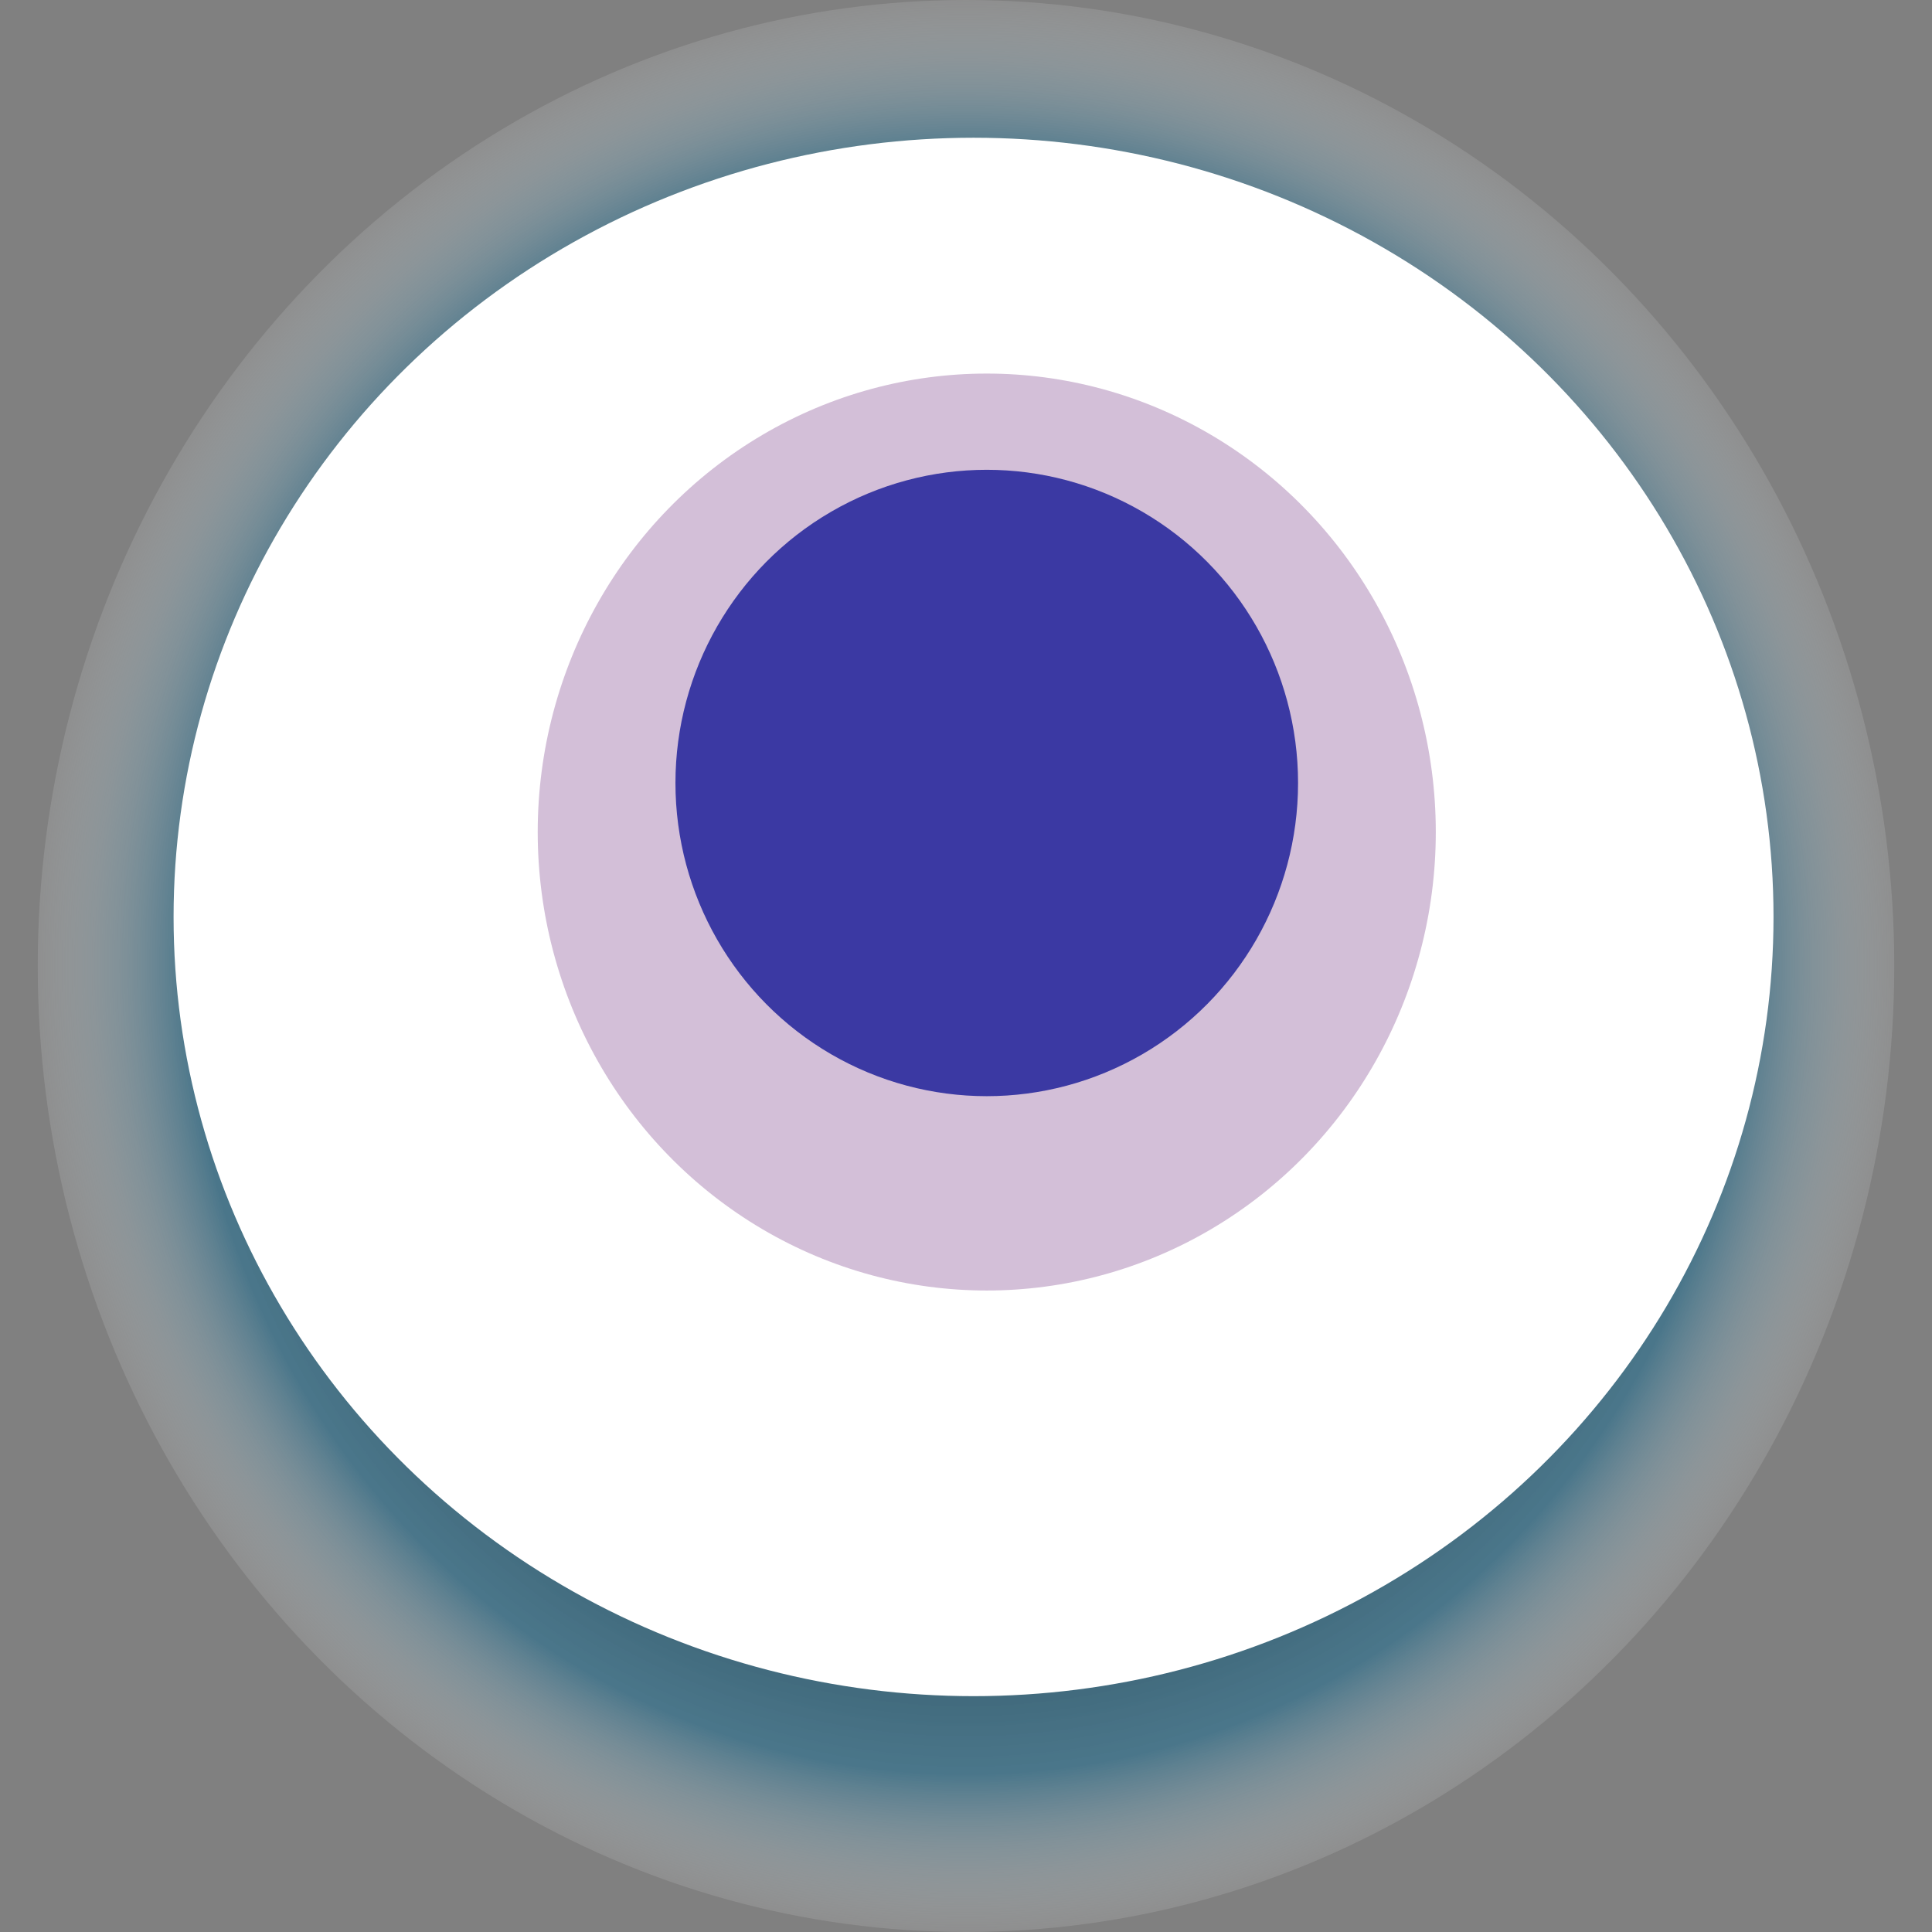 <svg width="1024" height="1024" xmlns="http://www.w3.org/2000/svg"><rect width="100%" height="100%" fill="#808080" stroke="none"/><g><title>0xbf342d8217b2ca14eecabcf2b09bd15a29933b1e</title><ellipse ry="512" rx="492" cy="512" cx="512" fill="url(#e_1_g)"/><ellipse ry="413" rx="424" cy="486" cx="516" fill="#FFF"/><ellipse ry="243" rx="238" cy="441" cx="523" fill="rgba(145,95,157,0.4)"/><ellipse ry="166" rx="165" cy="415" cx="523" fill="rgba(22, 24, 150, 0.8)"/><animateTransform attributeName="transform" begin="0s" dur="9s" type="rotate" from="360 512 512" to="0 512 512" repeatCount="indefinite"/><defs><radialGradient id="e_1_g"><stop offset="30%" stop-color="#000"/><stop offset="83%" stop-color="rgba(39,112,145,0.6)"/><stop offset="100%" stop-color="rgba(255,255,255,0.1)"/></radialGradient></defs></g></svg>